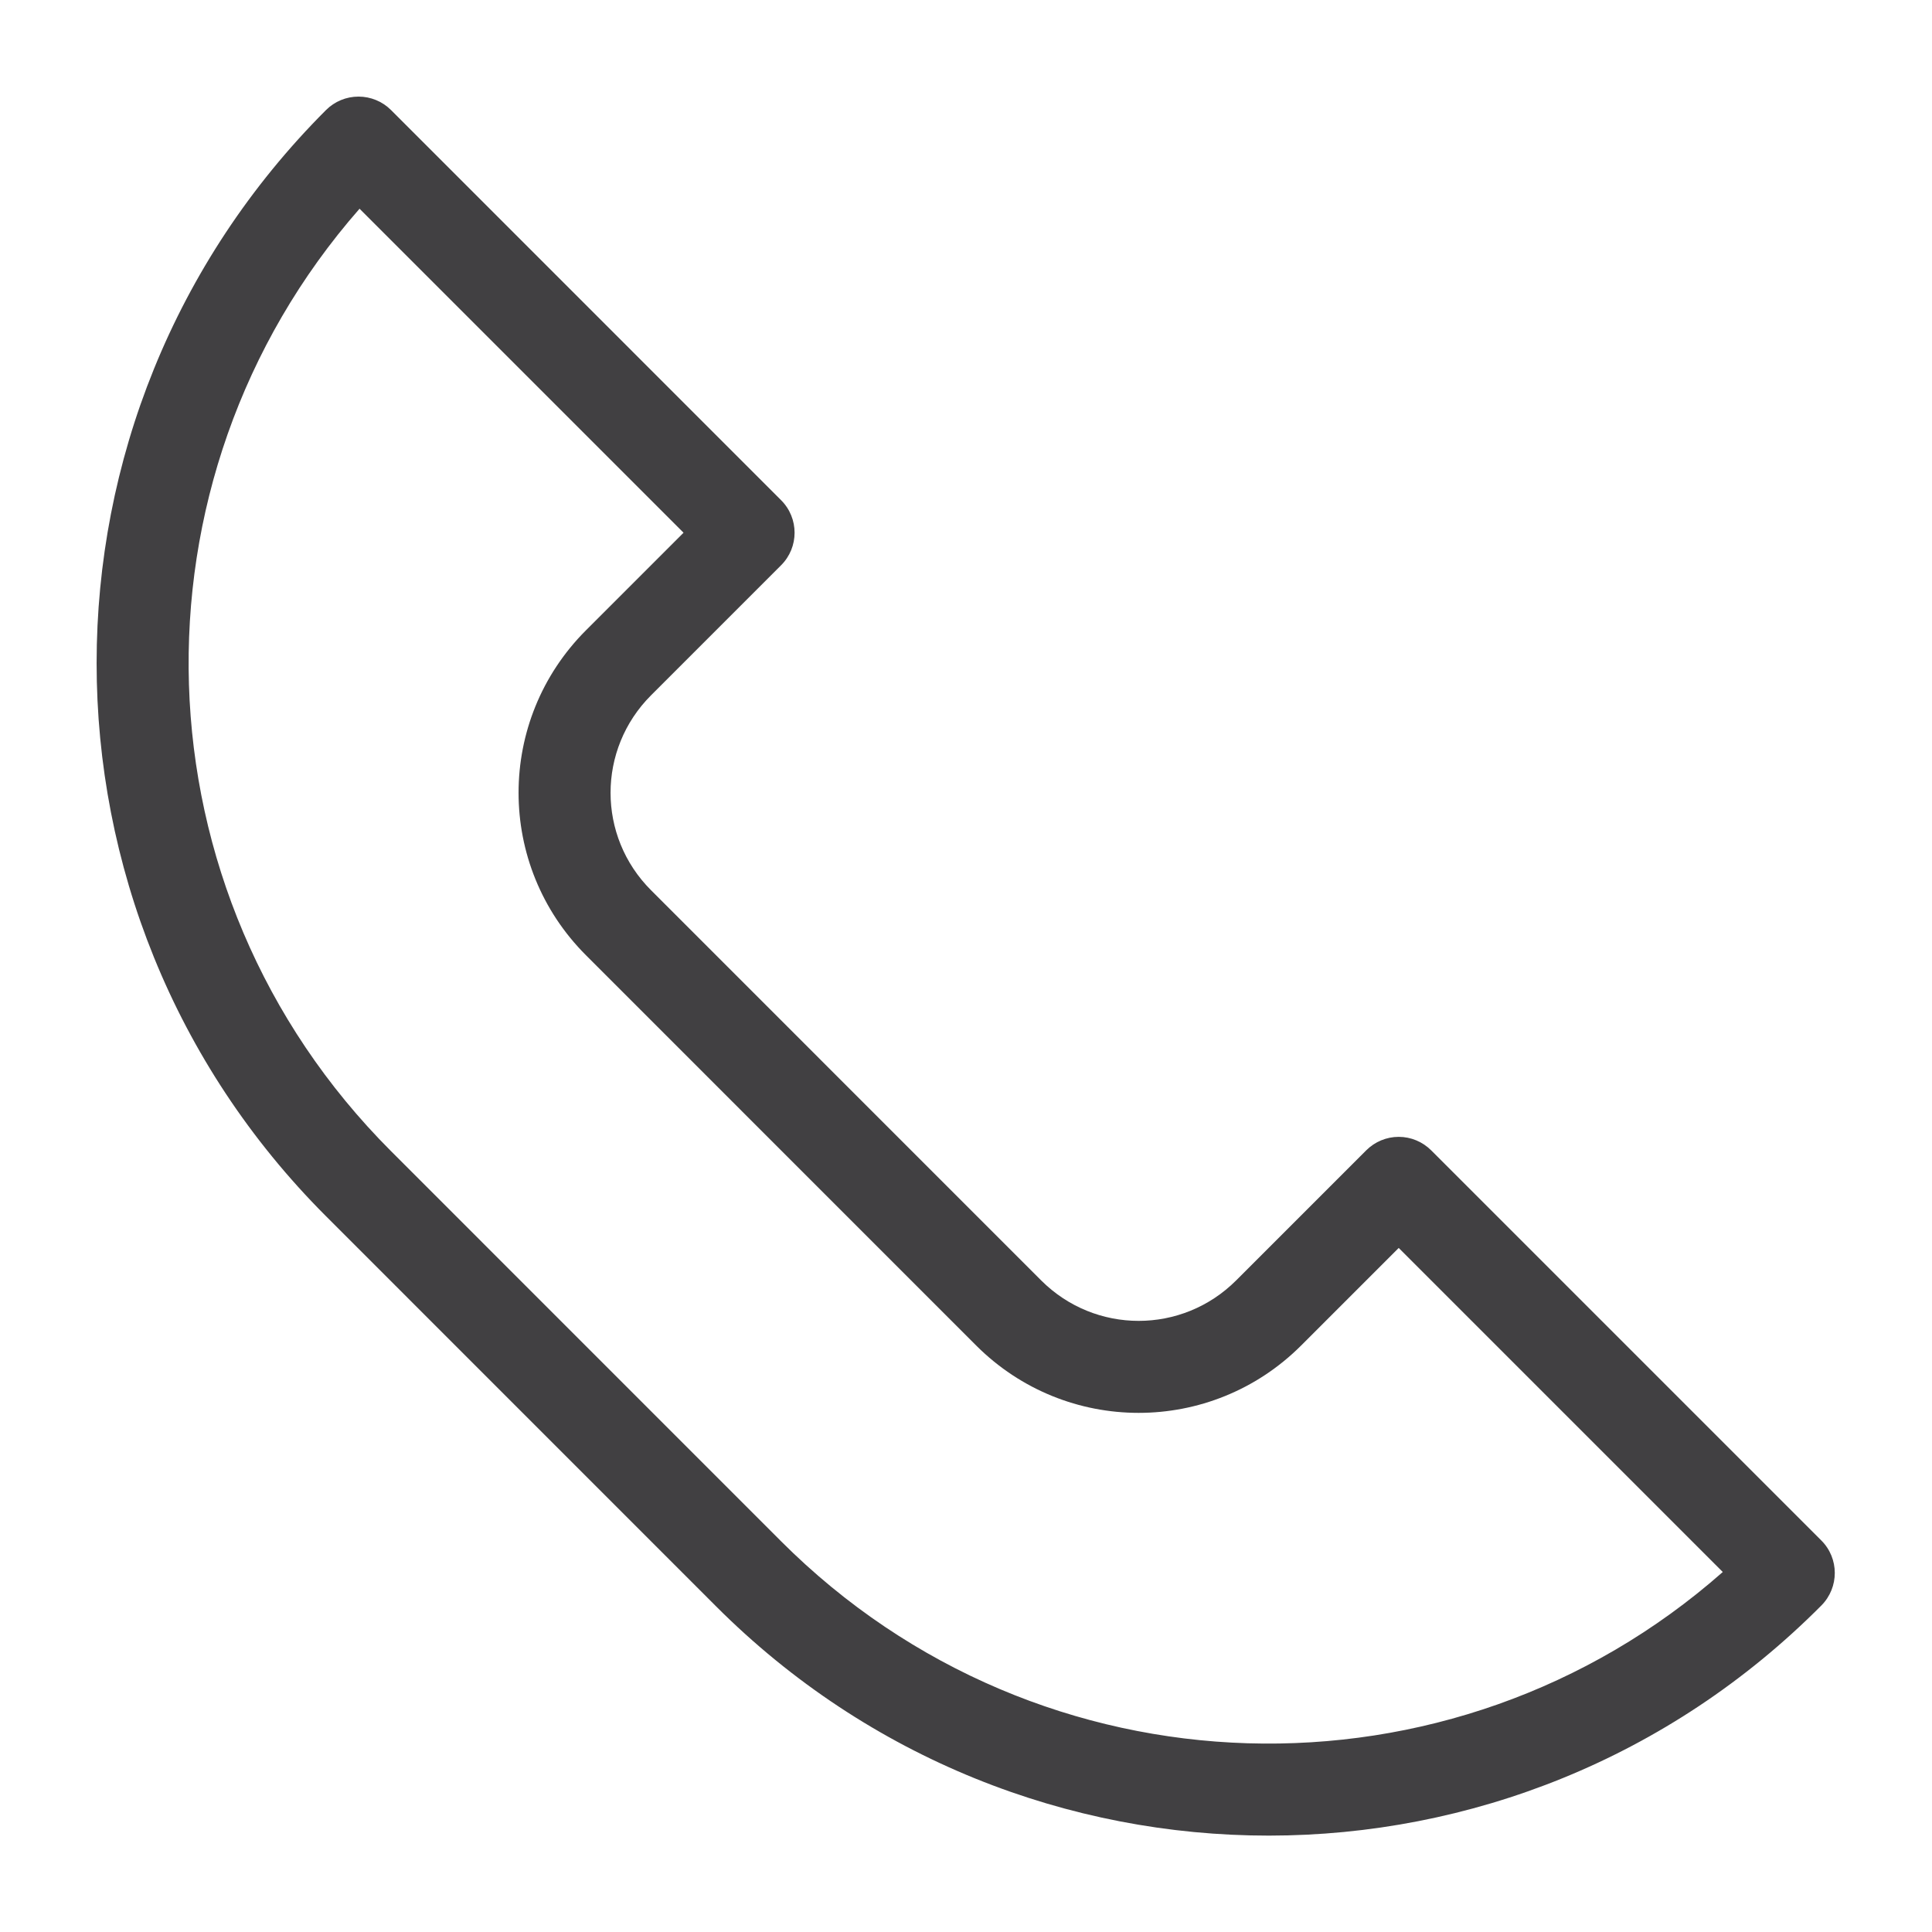 <svg width="30" height="30" viewBox="0 0 30 30" fill="none" xmlns="http://www.w3.org/2000/svg">
<path fill-rule="evenodd" clip-rule="evenodd" d="M5.567 1.5C5.756 1.5 5.938 1.575 6.072 1.709L12.129 7.767C12.408 8.046 12.408 8.498 12.129 8.777L10.11 10.796C9.271 11.635 9.271 12.986 10.11 13.824L16.167 19.882C17.006 20.72 18.356 20.72 19.195 19.882L21.214 17.863C21.348 17.729 21.529 17.653 21.719 17.653C21.909 17.653 22.09 17.729 22.224 17.863L28.281 23.92C28.56 24.198 28.56 24.649 28.283 24.929C23.546 29.693 15.867 29.692 11.119 24.943L5.062 18.885C0.313 14.136 0.313 6.458 5.062 1.709C5.196 1.575 5.377 1.5 5.567 1.5ZM5.583 3.241C1.888 7.455 2.051 13.854 6.072 17.875L12.129 23.933C16.151 27.955 22.549 28.116 26.751 24.41L21.719 19.378L20.205 20.892C18.809 22.288 16.553 22.288 15.157 20.892L9.1 14.834C7.703 13.438 7.703 11.182 9.1 9.786L10.614 8.272L5.583 3.241Z" fill="#414042"/>
</svg>
